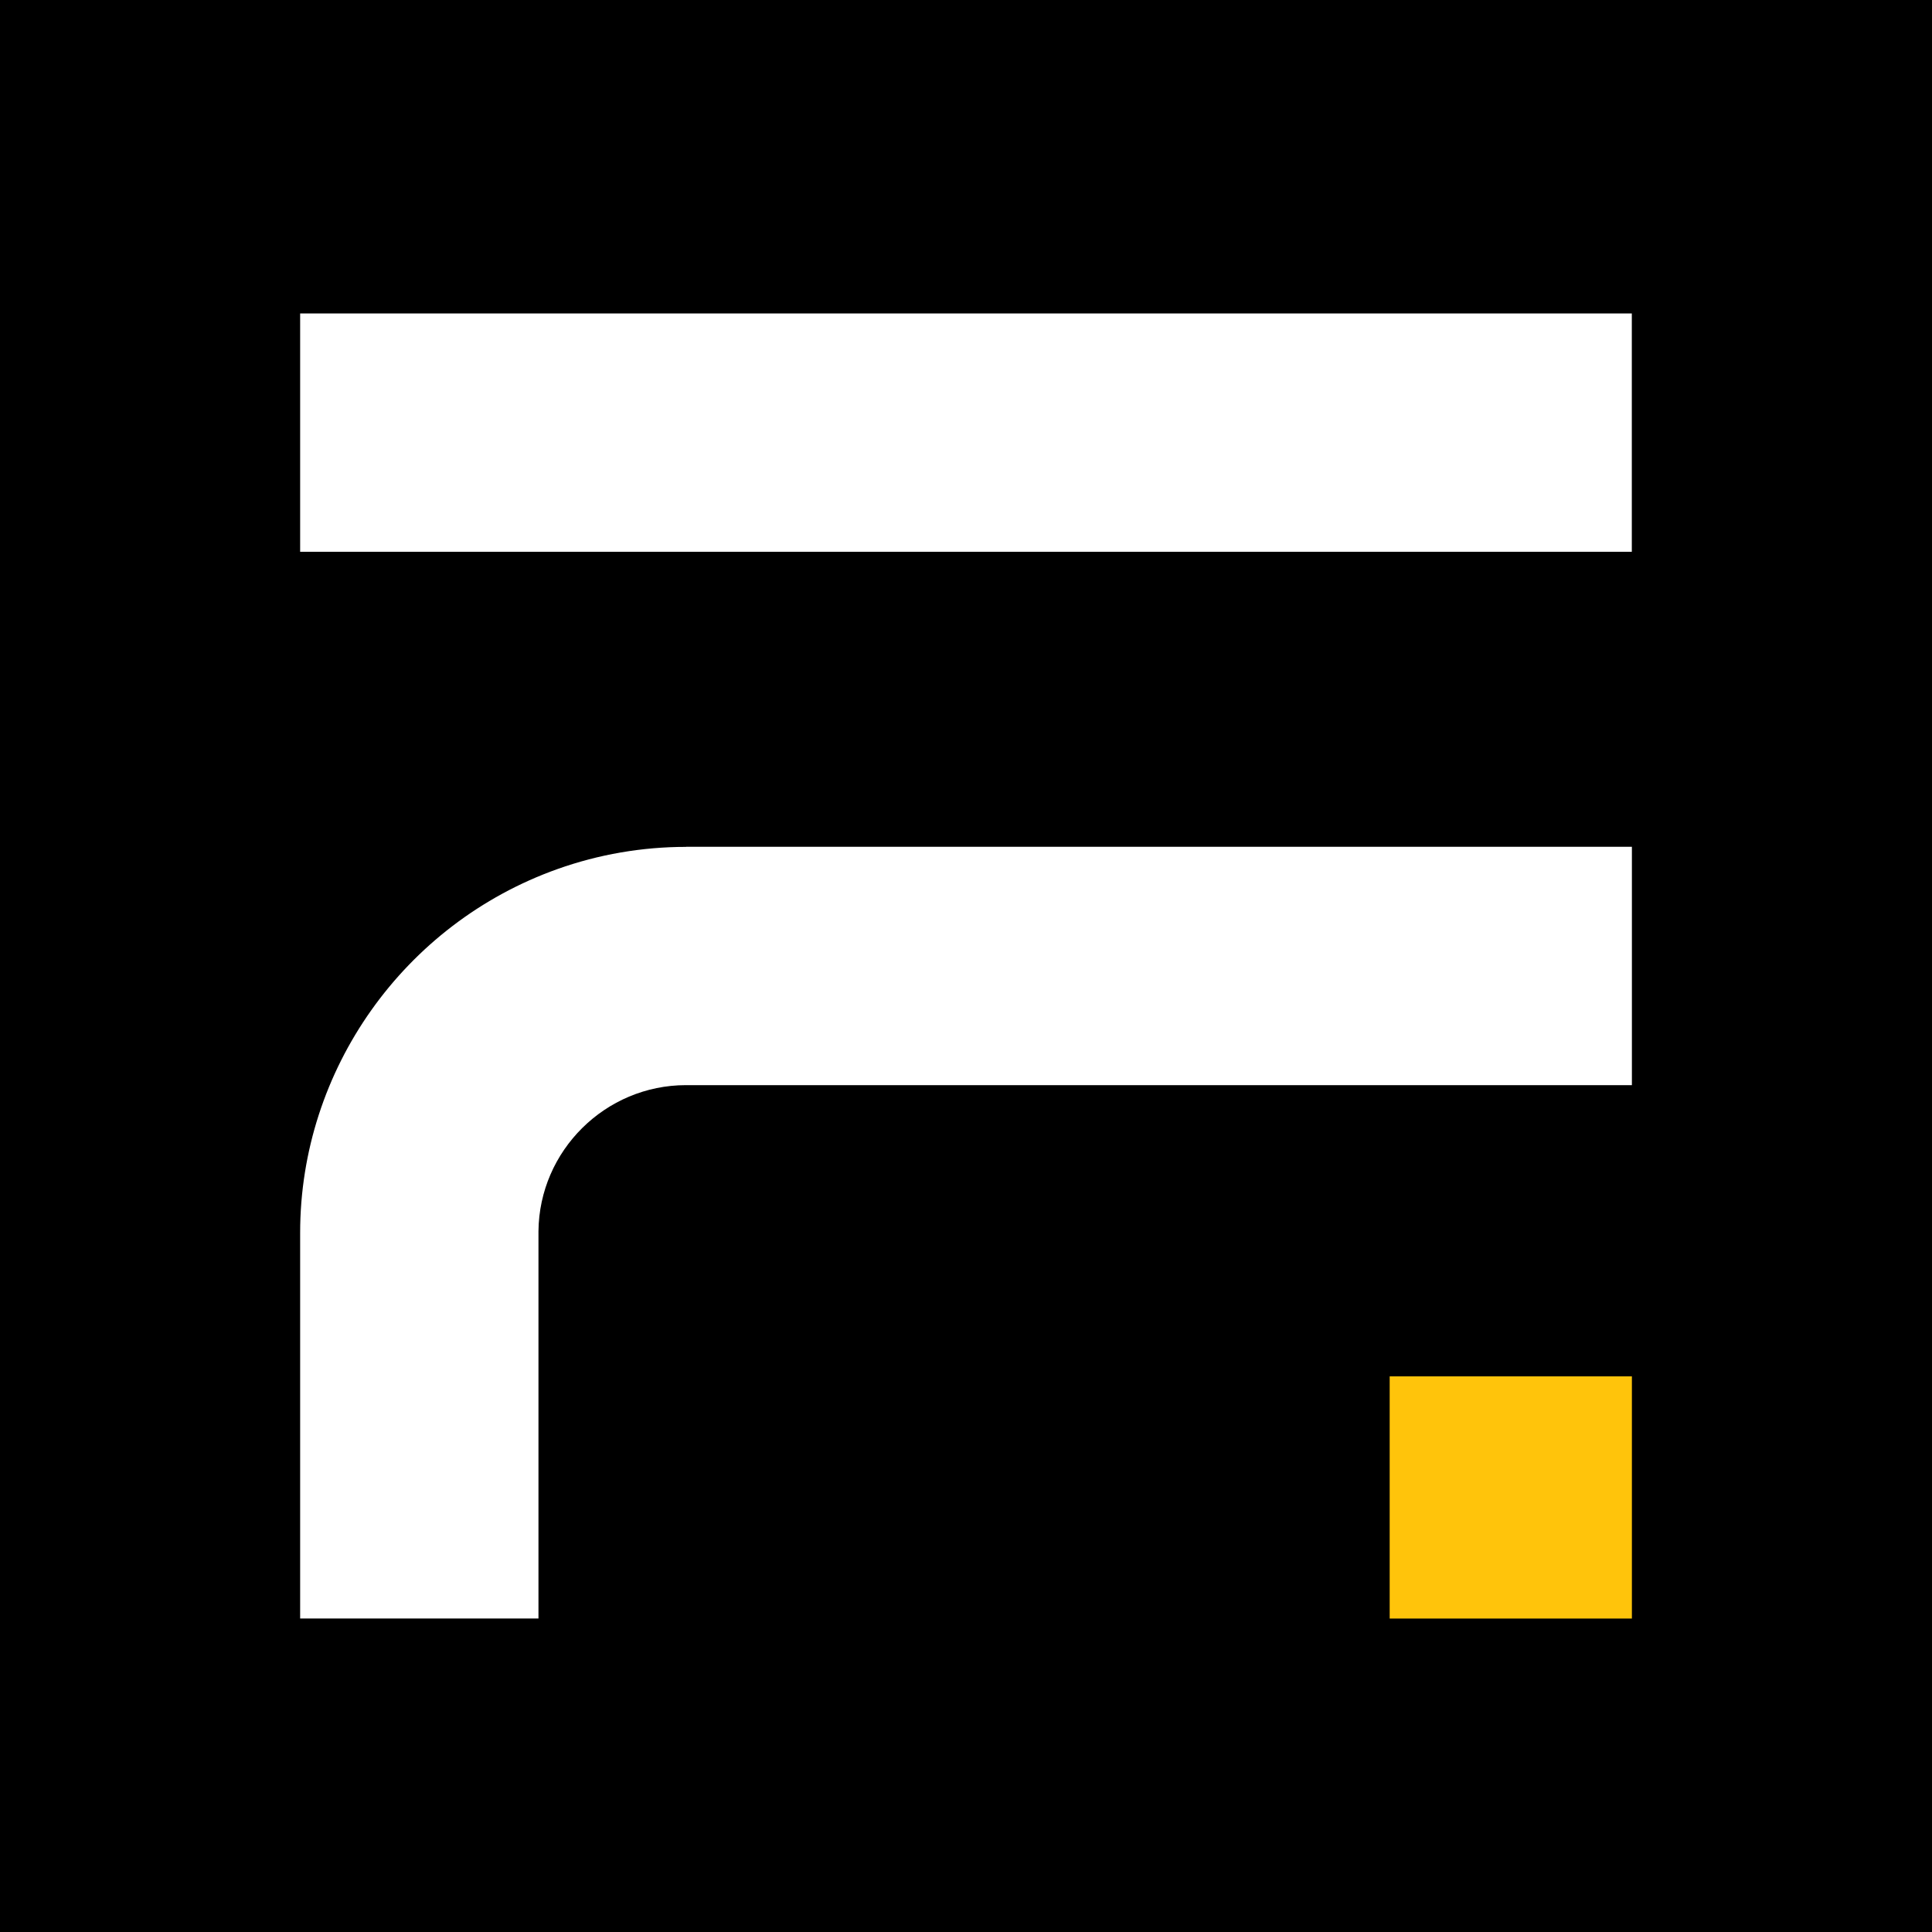 <svg xmlns="http://www.w3.org/2000/svg" xmlns:xlink="http://www.w3.org/1999/xlink" width="500" zoomAndPan="magnify" viewBox="0 0 375 375" height="500" preserveAspectRatio="xMidYMid meet" version="1.0"><defs><clipPath id="e2248d0d12"><path d="M 58 60.363 L 317 60.363 L 317 314.637 L 58 314.637 Z M 58 60.363 " clip-rule="nonzero"/></clipPath><clipPath id="daf94bcd0a"><path d="M 133.164 164.363 L 316.75 164.363 L 316.75 210.625 L 133.152 210.625 C 117.504 210.625 104.664 223.34 104.516 238.988 L 104.516 314.148 L 58.258 314.148 L 58.258 239.27 C 58.258 207.625 78.426 179.285 108.203 168.684 C 116.211 165.832 124.66 164.379 133.164 164.379 M 58.258 60.84 L 316.734 60.84 L 316.734 107.098 L 58.258 107.098 Z M 58.258 60.84 " clip-rule="nonzero"/></clipPath><clipPath id="feebe4f7ae"><path d="M 269.734 267.148 L 316.75 267.148 L 316.75 314.164 L 269.734 314.164 Z M 269.734 267.148 " clip-rule="nonzero"/></clipPath></defs><rect x="-37.5" width="450" fill="#ffffff" y="-37.5" height="450" fill-opacity="1"/><rect x="-37.5" width="450" fill="#000000" y="-37.5" height="450" fill-opacity="1"/><g clip-path="url(#e2248d0d12)"><g clip-path="url(#daf94bcd0a)"><path fill="#ffffff" d="M 51.531 54.109 L 323.52 54.109 L 323.52 320.891 L 51.531 320.891 Z M 51.531 54.109 " fill-opacity="1" fill-rule="nonzero"/></g></g><g clip-path="url(#feebe4f7ae)"><path fill="#ffc40b" d="M 51.531 54.109 L 323.52 54.109 L 323.52 320.891 L 51.531 320.891 Z M 51.531 54.109 " fill-opacity="1" fill-rule="nonzero"/></g></svg>